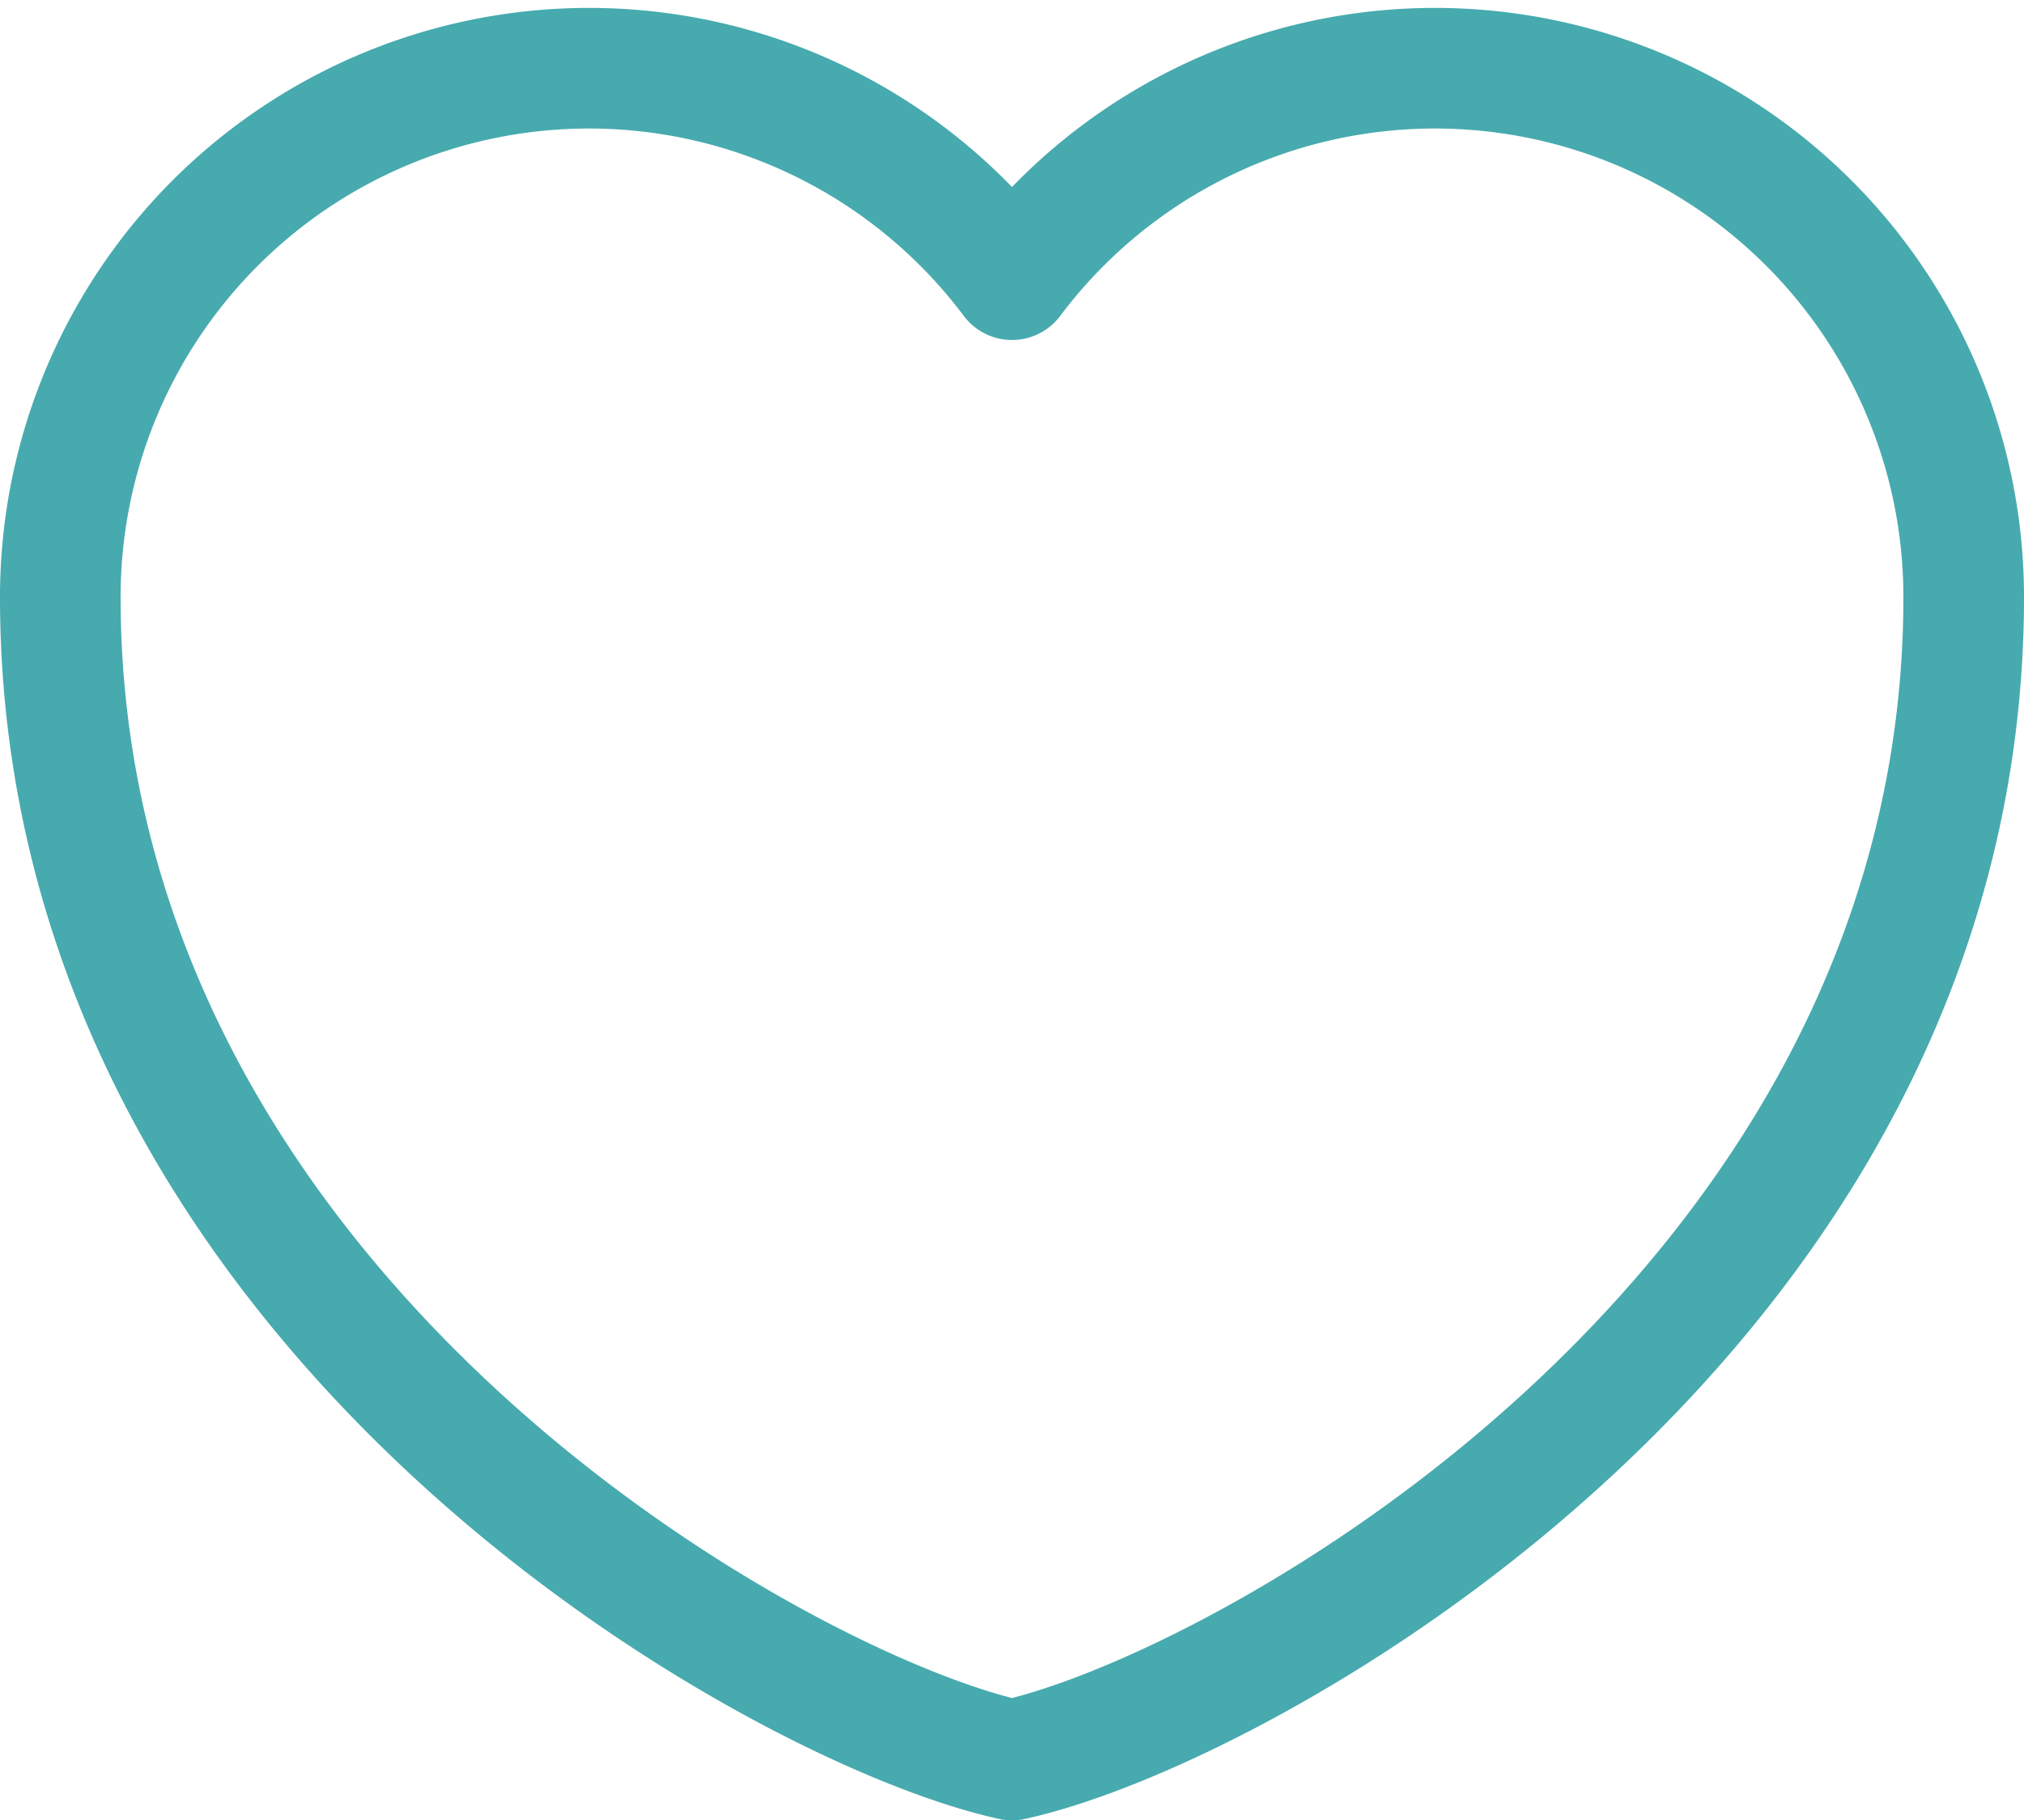 <svg xmlns="http://www.w3.org/2000/svg" width="16.782" height="15.093" viewBox="0 0 16.782 15.093">
    <path d="M12.391 20.028c-1.934-.42-7.891-3.717-7.891-9.644a4.384 4.384 0 0 1 7.891-2.63 4.384 4.384 0 0 1 7.891 2.63c0 5.927-5.957 9.224-7.891 9.644z" transform="translate(-4 -5.435)" style="fill:none;stroke:#47aaae;stroke-linejoin:round;fill-rule:evenodd"/>
</svg>
